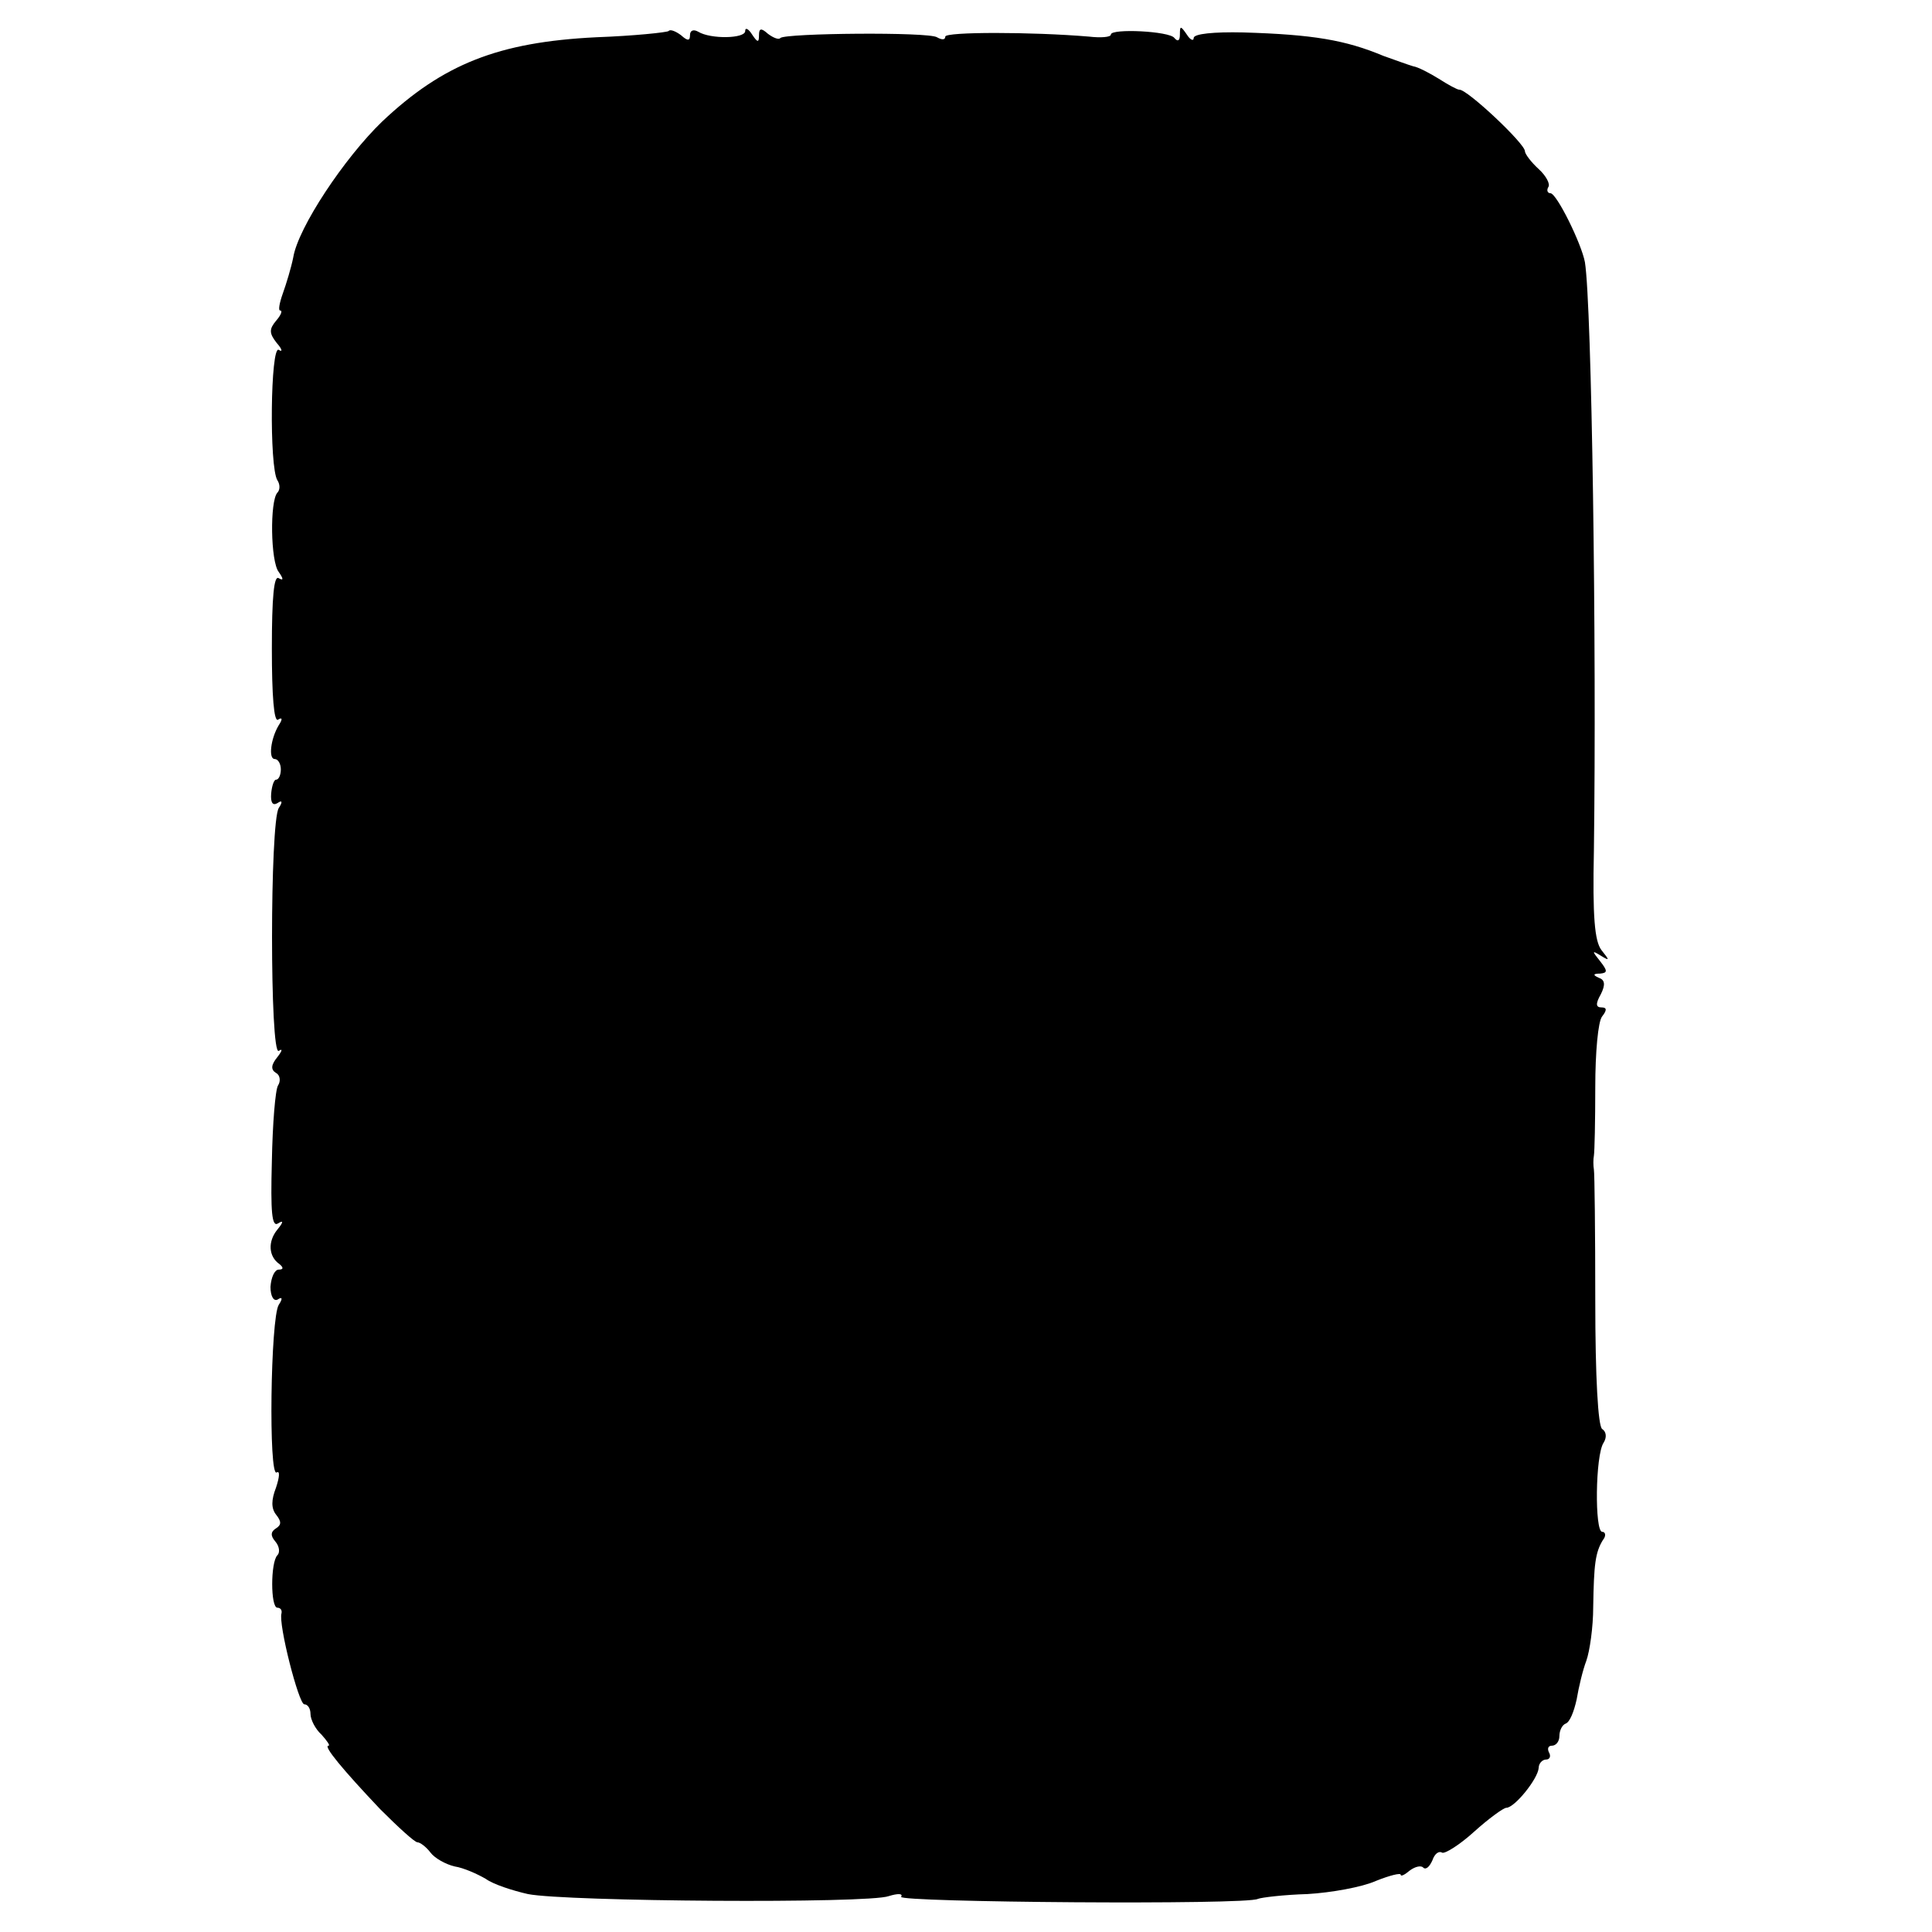 <?xml version="1.0" standalone="no"?>
<!DOCTYPE svg PUBLIC "-//W3C//DTD SVG 20010904//EN"
 "http://www.w3.org/TR/2001/REC-SVG-20010904/DTD/svg10.dtd">
<svg version="1.0" xmlns="http://www.w3.org/2000/svg"
 width="280pt" height="280pt" viewBox="0 0 280 280"
 preserveAspectRatio="xMidYMid meet">
<g transform="translate(0,280) scale(0.1,-0.1)"
fill="#000000" stroke="none">
<path d="M969 2755 c-3 -2 -50 -7 -105 -9 -142 -7 -222 -39 -310 -122 -55 -53
-122 -154 -129 -197 -3 -15 -10 -38 -15 -52 -5 -14 -7 -25 -4 -25 4 0 1 -7 -6
-15 -10 -12 -10 -18 1 -32 8 -9 9 -14 3 -10 -12 7 -14 -170 -2 -189 4 -6 4
-14 0 -18 -11 -12 -10 -100 2 -115 7 -10 7 -13 0 -9 -7 5 -10 -28 -10 -102 0
-68 3 -107 9 -103 6 4 7 1 1 -8 -12 -20 -15 -49 -6 -49 5 0 9 -7 9 -15 0 -8
-3 -15 -7 -15 -3 0 -6 -9 -7 -20 -1 -13 2 -18 9 -14 7 5 8 2 2 -7 -13 -21 -13
-360 0 -352 6 4 5 0 -2 -9 -9 -11 -10 -18 -2 -23 6 -3 7 -12 3 -18 -4 -6 -8
-56 -9 -110 -2 -74 0 -96 9 -90 8 5 8 2 -1 -9 -14 -17 -13 -39 3 -50 6 -5 6
-8 -1 -8 -6 0 -11 -11 -12 -25 0 -14 5 -22 11 -18 6 4 7 1 1 -8 -12 -19 -15
-251 -3 -243 5 3 4 -7 -1 -22 -7 -18 -7 -30 0 -39 8 -10 8 -15 0 -20 -8 -5 -8
-11 -1 -19 6 -7 7 -16 3 -20 -10 -10 -10 -76 0 -76 4 0 7 -3 6 -8 -5 -15 25
-132 33 -132 5 0 9 -6 9 -14 0 -8 7 -22 16 -30 8 -9 13 -16 10 -16 -8 0 21
-35 75 -92 26 -26 50 -48 54 -48 4 0 13 -7 19 -15 6 -8 22 -17 35 -20 13 -2
33 -11 45 -18 11 -8 39 -17 61 -22 55 -11 494 -14 523 -3 13 4 21 4 18 -1 -6
-8 502 -12 517 -3 5 2 37 6 72 7 34 2 79 10 99 19 20 8 36 12 36 9 0 -3 6 0
13 6 8 6 17 8 20 4 4 -3 9 2 13 11 3 9 9 14 14 11 4 -2 25 11 46 30 21 19 43
35 47 35 12 0 46 42 47 58 0 6 5 12 11 12 5 0 7 5 4 10 -3 6 -1 10 4 10 6 0
11 6 11 14 0 8 4 16 9 18 6 2 12 17 16 35 3 18 9 43 14 56 5 14 10 49 10 78 1
62 3 79 14 97 5 6 4 12 -1 12 -11 0 -10 111 2 129 5 8 4 16 -2 20 -6 4 -10 75
-10 186 0 99 -1 185 -2 190 -1 6 -1 15 0 20 1 6 2 50 2 100 0 49 4 95 10 102
7 9 7 13 -1 13 -8 0 -9 5 -1 19 7 14 6 21 -3 24 -9 4 -8 6 2 6 11 1 11 4 0 18
-12 15 -12 16 1 8 13 -8 13 -7 1 8 -10 13 -13 49 -11 144 4 299 -3 790 -13
853 -5 27 -41 100 -50 100 -4 0 -6 4 -3 9 3 4 -3 16 -14 26 -11 10 -20 22 -20
26 0 11 -84 90 -95 89 -3 0 -16 7 -30 16 -13 8 -30 17 -37 18 -7 2 -26 9 -43
15 -55 23 -102 31 -203 34 -43 1 -72 -2 -72 -8 0 -5 -5 -3 -10 5 -9 13 -10 13
-10 0 0 -9 -3 -11 -8 -5 -7 10 -92 14 -92 5 0 -4 -15 -5 -32 -3 -83 7 -208 7
-208 0 0 -5 -5 -5 -12 -1 -12 8 -219 6 -227 -1 -2 -3 -10 0 -18 6 -10 9 -13 8
-13 -2 0 -11 -2 -11 -10 1 -5 8 -10 11 -10 5 0 -11 -50 -12 -68 -1 -7 4 -12 2
-12 -5 0 -8 -3 -9 -13 0 -8 6 -16 9 -18 6z"/>
</g>
</svg>

